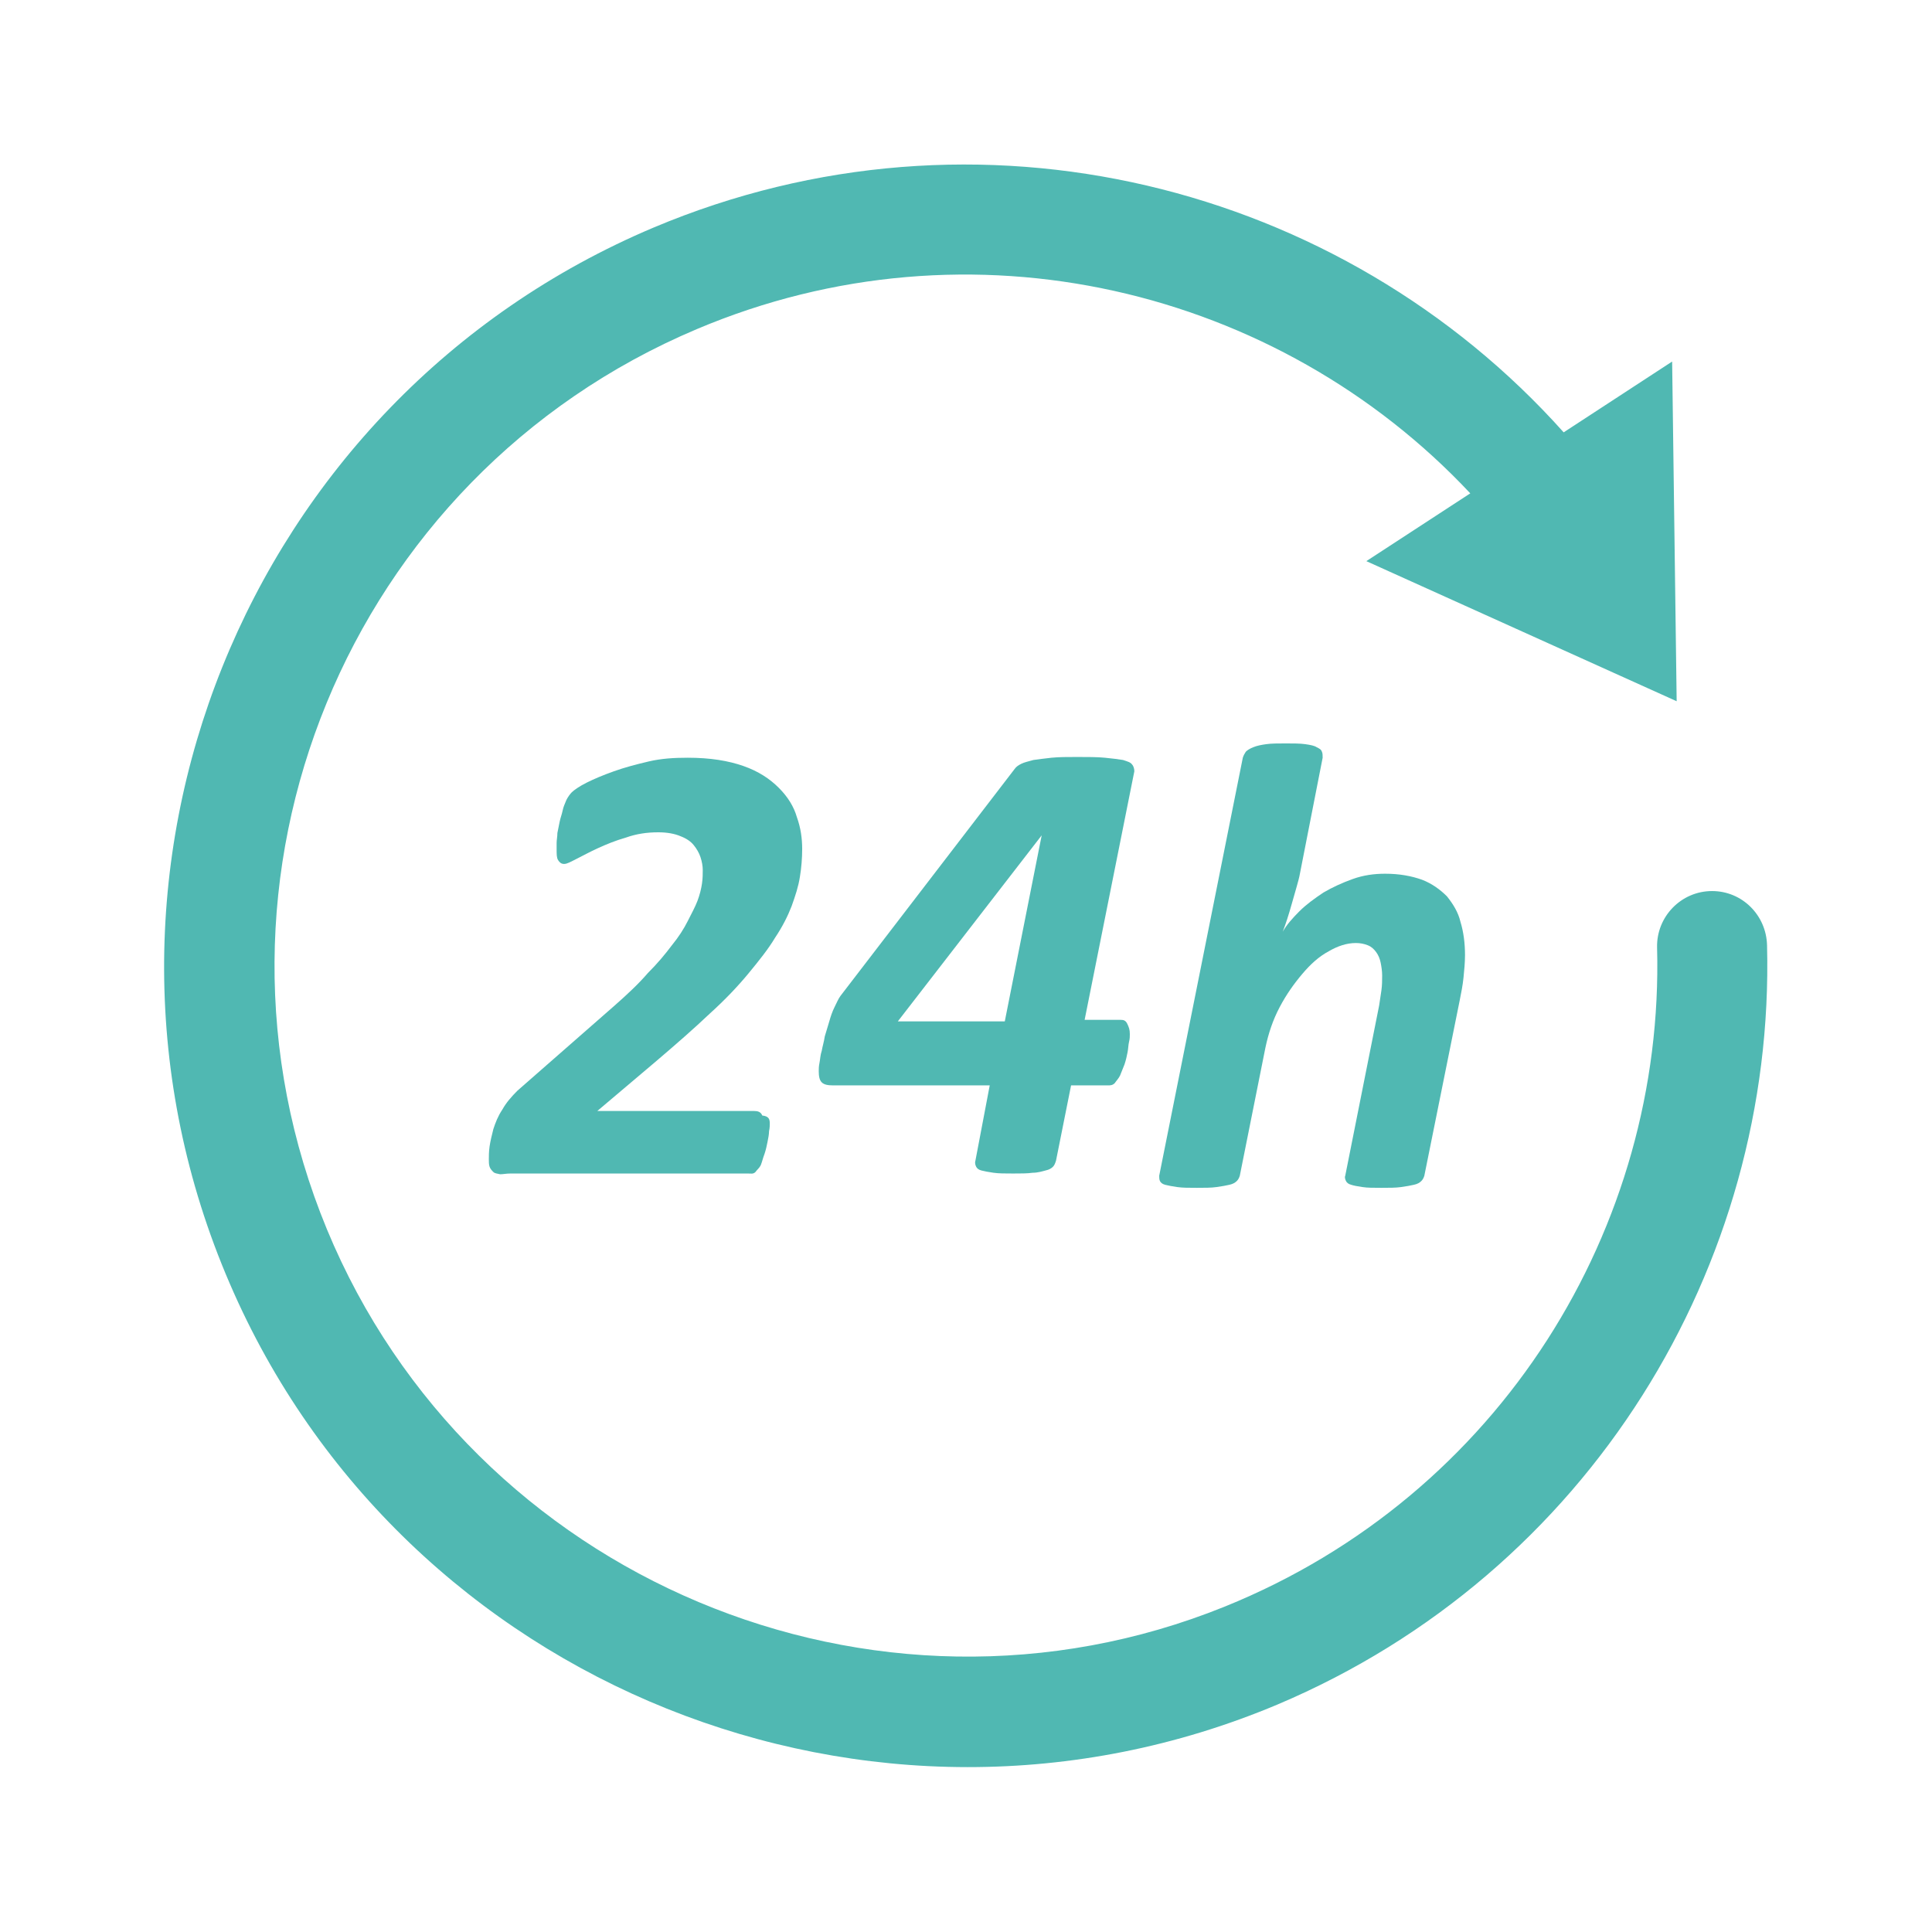 <?xml version="1.0" encoding="utf-8"?>
<!-- Generator: Adobe Illustrator 22.1.0, SVG Export Plug-In . SVG Version: 6.00 Build 0)  -->
<svg version="1.1" id="Ñëîé_1" xmlns="http://www.w3.org/2000/svg" xmlns:xlink="http://www.w3.org/1999/xlink" x="0px" y="0px"
	 width="256.5px" height="256.5px" viewBox="0 0 256.5 256.5" style="enable-background:new 0 0 256.5 256.5;" xml:space="preserve"
	>
<style type="text/css">
	.st0{fill:#50B8B2;}
</style>
<g id="XMLID_599_">
	<path id="XMLID_1199_" class="st0" d="M102.2,149.2c0,0.2,0,0.5-0.1,1c0,0.4-0.1,0.9-0.2,1.4c-0.1,0.5-0.2,1-0.4,1.6
		c-0.2,0.5-0.3,1-0.5,1.5c-0.2,0.4-0.5,0.6-0.7,0.9c-0.3,0.3-0.6,0.2-1,0.2H67.8c-0.6,0-1,0.1-1.4,0.1c-0.4-0.1-0.7-0.1-0.9-0.3
		c-0.2-0.2-0.4-0.4-0.5-0.7c-0.1-0.3-0.1-0.6-0.1-1c0-0.4,0-1,0.1-1.7c0.1-0.7,0.3-1.5,0.5-2.3c0.3-0.9,0.6-1.7,1.2-2.6
		c0.5-0.9,1.2-1.7,2-2.5l12.9-11.3c1.7-1.5,3.2-2.9,4.4-4.3c1.3-1.3,2.3-2.5,3.2-3.7c0.9-1.1,1.6-2.2,2.1-3.2c0.5-1,1-1.9,1.3-2.7
		c0.3-0.8,0.5-1.6,0.6-2.3c0.1-0.7,0.1-1.3,0.1-1.8c0-0.5-0.1-1.1-0.3-1.7s-0.5-1.1-0.9-1.6c-0.4-0.5-1-0.9-1.8-1.2
		c-0.7-0.3-1.7-0.5-2.9-0.5c-1.5,0-2.9,0.2-4.3,0.7c-1.4,0.4-2.6,0.9-3.7,1.4c-1.1,0.5-2,1-2.8,1.4c-0.8,0.4-1.3,0.7-1.7,0.7
		c-0.4,0-0.6-0.2-0.8-0.5c-0.2-0.3-0.2-0.8-0.2-1.4c0-0.2,0-0.5,0-0.9c0-0.4,0.1-0.8,0.1-1.3c0.1-0.5,0.2-1,0.3-1.5
		c0.1-0.5,0.3-1,0.4-1.5c0.1-0.5,0.3-0.9,0.5-1.4c0.2-0.4,0.5-0.8,0.7-1c0.3-0.3,1-0.8,2-1.3c1-0.5,2.2-1,3.6-1.5
		c1.4-0.5,2.9-0.9,4.6-1.3c1.7-0.4,3.4-0.5,5.2-0.5c3,0,5.4,0.4,7.4,1.1c2,0.7,3.5,1.7,4.7,2.9c1.2,1.2,2,2.5,2.4,3.9
		c0.5,1.4,0.7,2.8,0.7,4.2c0,1.2-0.1,2.5-0.3,3.7c-0.2,1.3-0.6,2.5-1.1,3.9c-0.5,1.3-1.2,2.7-2.2,4.2c-0.9,1.5-2.1,3-3.5,4.7
		c-1.4,1.7-3.1,3.5-5.2,5.4c-2,1.9-4.4,4-7.1,6.3l-7.8,6.6h20.8c0.5,0,0.9,0.1,1.1,0.6C102.1,148.2,102.2,148.6,102.2,149.2z"/>
	<path id="XMLID_1196_" class="st0" d="M150,137.3c0,0.3,0,0.6-0.1,1c-0.1,0.4-0.1,0.9-0.2,1.4c-0.1,0.5-0.2,1-0.4,1.6
		c-0.2,0.5-0.4,1-0.6,1.5c-0.2,0.4-0.5,0.7-0.7,1c-0.3,0.3-0.6,0.3-0.9,0.3h-4.9l-2,10c-0.1,0.3-0.2,0.6-0.4,0.8
		c-0.2,0.2-0.5,0.4-1,0.5c-0.4,0.1-1,0.3-1.7,0.3c-0.7,0.1-1.6,0.1-2.6,0.1c-1,0-1.9,0-2.6-0.1c-0.7-0.1-1.2-0.2-1.6-0.3
		c-0.4-0.1-0.6-0.3-0.7-0.5c-0.1-0.2-0.2-0.5-0.1-0.8l1.9-10h-20.8c-0.7,0-1.2-0.1-1.5-0.4c-0.3-0.3-0.4-0.8-0.4-1.5
		c0-0.3,0-0.6,0.1-1.1c0.1-0.5,0.1-1,0.3-1.6c0.1-0.6,0.3-1.2,0.4-1.9c0.2-0.7,0.4-1.3,0.6-2c0.2-0.7,0.4-1.3,0.7-1.9
		c0.3-0.6,0.5-1.1,0.8-1.5l23.1-30.1c0.2-0.3,0.5-0.5,0.9-0.7c0.4-0.2,0.9-0.3,1.6-0.5c0.7-0.1,1.5-0.2,2.4-0.3
		c1-0.1,2.1-0.1,3.4-0.1c1.4,0,2.7,0,3.7,0.1c1,0.1,1.8,0.2,2.4,0.3c0.6,0.2,1,0.3,1.2,0.6c0.2,0.2,0.3,0.6,0.3,0.9l-6.6,33h4.8
		c0.4,0,0.6,0.1,0.8,0.4C149.9,136.4,150,136.7,150,137.3z M138.3,110.9L138.3,110.9l-19.1,24.7h14.2L138.3,110.9z"/>
	<path id="XMLID_1194_" class="st0" d="M189.1,156.1c-0.1,0.3-0.2,0.5-0.4,0.7c-0.2,0.2-0.5,0.4-1,0.5c-0.4,0.1-1,0.2-1.7,0.3
		c-0.7,0.1-1.6,0.1-2.6,0.1c-1,0-1.9,0-2.5-0.1c-0.7-0.1-1.2-0.2-1.5-0.3c-0.4-0.1-0.6-0.3-0.7-0.5c-0.1-0.2-0.2-0.5-0.1-0.7
		l4.5-22.6c0.1-0.6,0.2-1.3,0.3-2c0.1-0.7,0.1-1.4,0.1-2c0-0.6-0.1-1.2-0.2-1.7c-0.1-0.5-0.3-1-0.6-1.4c-0.3-0.4-0.6-0.7-1.1-0.9
		c-0.5-0.2-1-0.3-1.6-0.3c-1.2,0-2.4,0.4-3.6,1.1c-1.3,0.7-2.4,1.7-3.5,3c-1.1,1.3-2.1,2.7-3,4.4c-0.9,1.7-1.5,3.5-1.9,5.4l-3.4,17
		c-0.1,0.3-0.2,0.5-0.4,0.7c-0.2,0.2-0.5,0.4-1,0.5c-0.4,0.1-1,0.2-1.7,0.3c-0.7,0.1-1.6,0.1-2.6,0.1c-1,0-1.9,0-2.6-0.1
		c-0.7-0.1-1.2-0.2-1.6-0.3c-0.4-0.1-0.6-0.3-0.7-0.5c-0.1-0.2-0.1-0.5-0.1-0.7l11.1-55.5c0.1-0.3,0.2-0.5,0.4-0.8
		c0.2-0.2,0.5-0.4,1-0.6c0.5-0.2,1-0.3,1.7-0.4c0.7-0.1,1.6-0.1,2.6-0.1c1,0,1.9,0,2.6,0.1c0.7,0.1,1.2,0.2,1.5,0.4
		c0.4,0.2,0.6,0.3,0.7,0.6c0.1,0.2,0.1,0.5,0.1,0.8l-3,15.3c-0.1,0.6-0.3,1.3-0.5,2c-0.2,0.7-0.4,1.4-0.6,2.1
		c-0.2,0.7-0.4,1.4-0.6,2c-0.2,0.6-0.4,1.2-0.6,1.7c0.5-0.9,1.3-1.8,2.2-2.7c0.9-0.9,2-1.7,3.2-2.5c1.2-0.7,2.5-1.3,3.9-1.8
		s2.8-0.7,4.3-0.7c1.9,0,3.5,0.3,4.9,0.8c1.3,0.5,2.4,1.3,3.3,2.2c0.8,1,1.5,2.1,1.8,3.4c0.4,1.3,0.6,2.8,0.6,4.4c0,1-0.1,2-0.2,3
		c-0.1,1-0.3,2-0.5,3L189.1,156.1z"/>
	<path id="XMLID_1193_" class="st0" d="M234.6,125.5c-0.1-4-3.3-7.2-7.3-7.2c-4.1,0-7.4,3.4-7.3,7.5c1,37.1-20.8,72.7-57.4,87.5
		c-46.5,18.8-100-3.7-119.2-50.1c-19.2-46.5,2.7-99.9,49.1-119.5c36.4-15.4,77.2-5.4,102.7,21.8l-13.8,9l41.2,18.6L222,48l-14.4,9.4
		c-29.5-33-77.8-45.3-120.8-27.2c-54.3,22.9-79.7,86-56.3,140.2c23,53.4,85.4,78.5,139.1,55.9C211,208.8,235.7,168,234.6,125.5z"/>
</g>
<g>
</g>
<g>
</g>
<g>
</g>
<g>
</g>
<g>
</g>
<g>
</g>
</svg>
